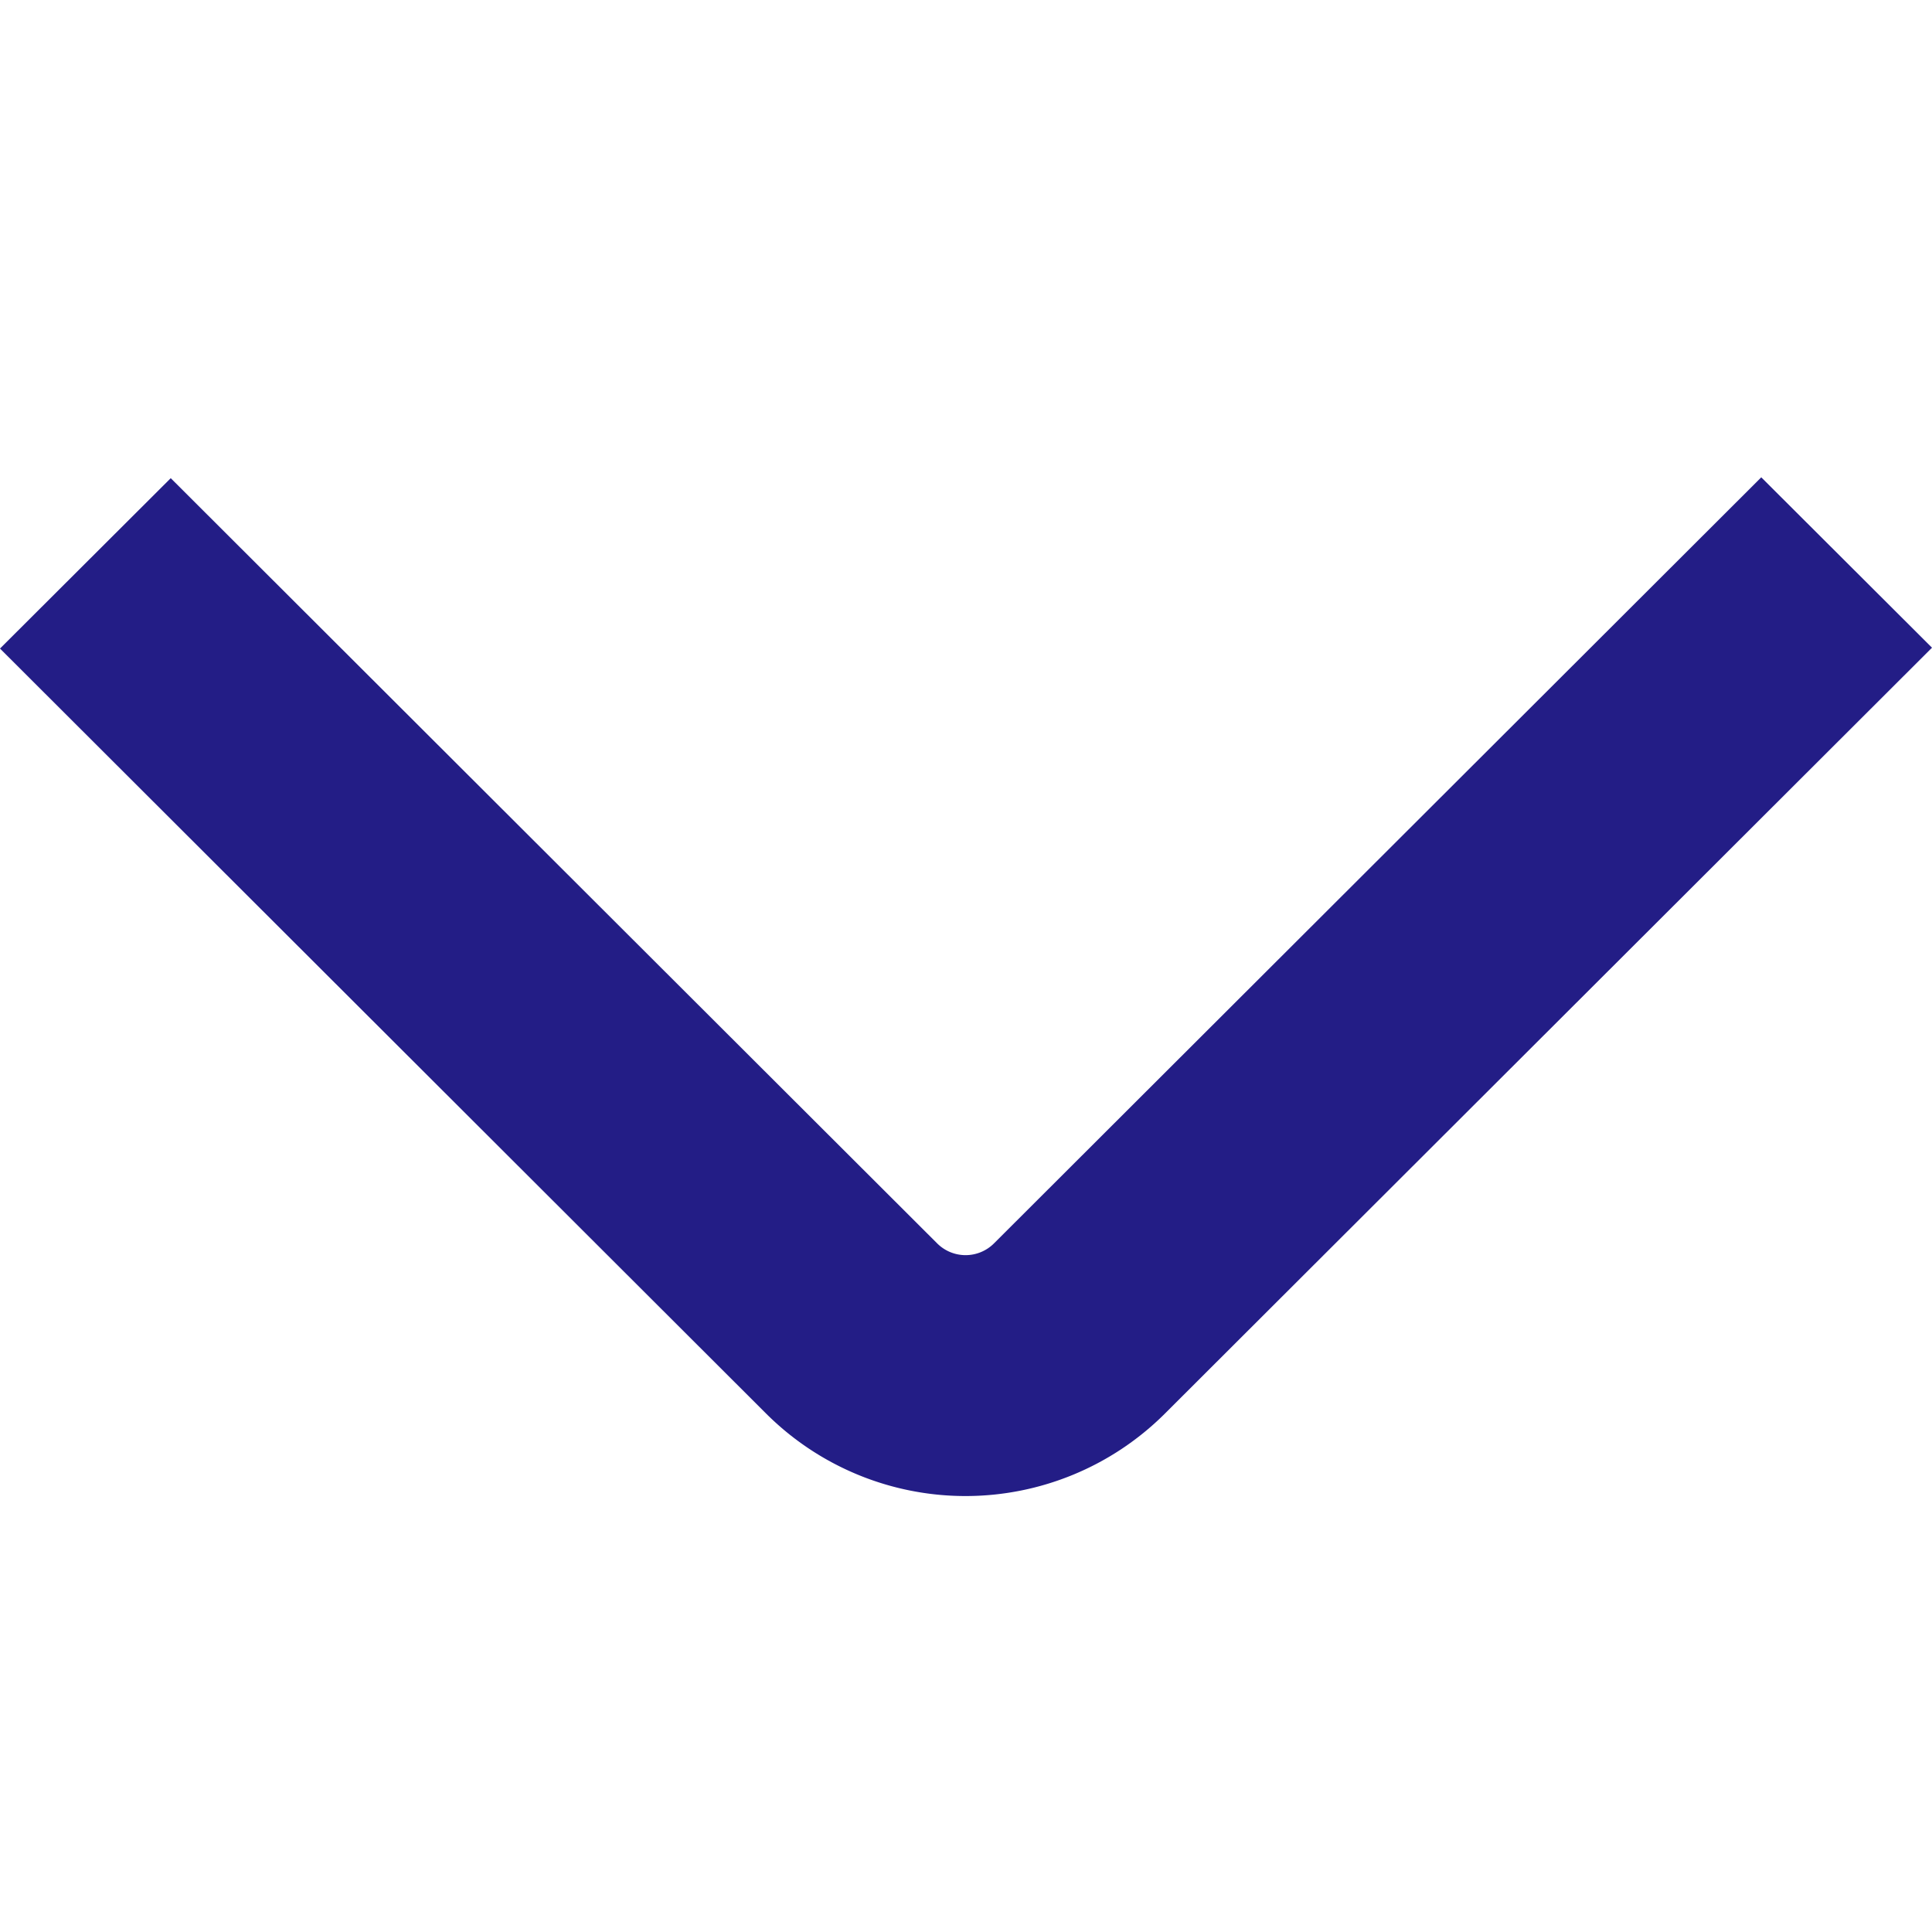 <svg width="16" height="16" fill="none" xmlns="http://www.w3.org/2000/svg"><g clip-path="url(#clip0_2149_1069)"><path d="M0 5.371l6.347 6.338a2.338 2.338 0 003.298 0L16 5.364l-1.414-1.411-6.354 6.344a.333.333 0 01-.471 0L1.414 3.96 0 5.371z" fill="#231D86"/></g><defs><clipPath id="clip0_2149_1069"><path fill="#fff" d="M0 0h16v16H0z"/></clipPath></defs></svg>